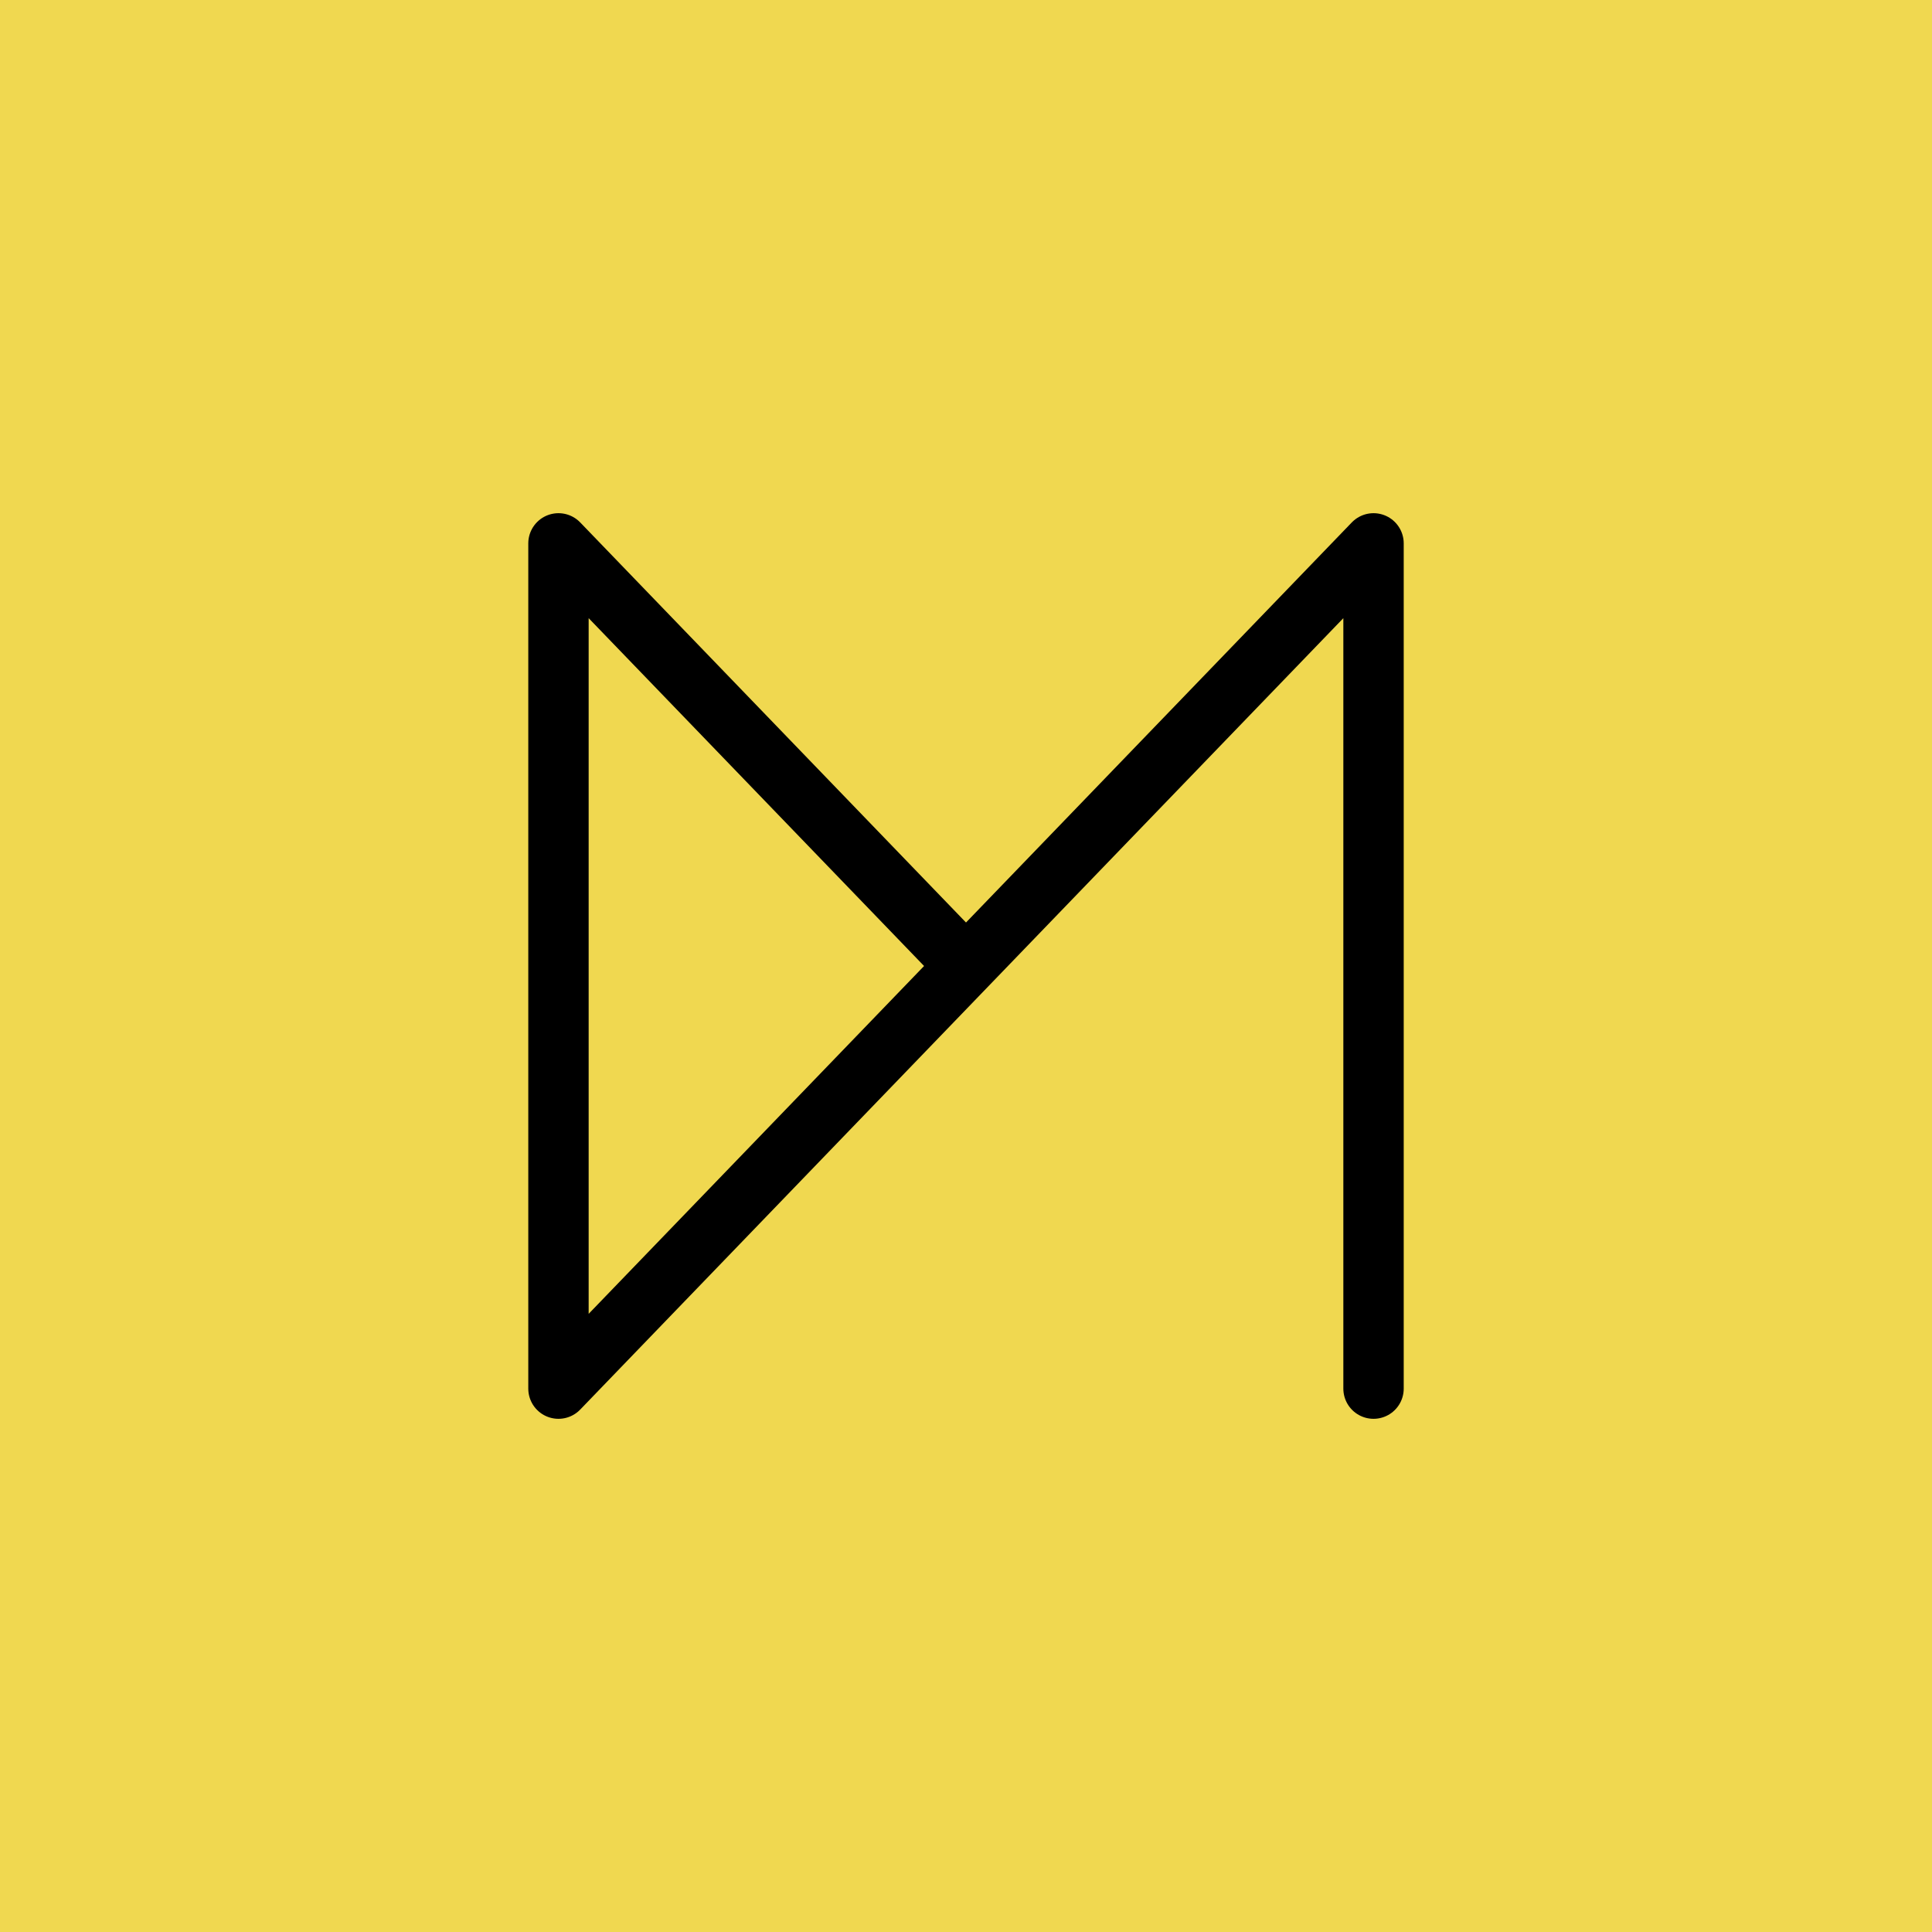 <svg width="64" height="64" viewBox="0 0 64 64" fill="none" xmlns="http://www.w3.org/2000/svg">
<rect width="64" height="64" fill="#F0D850"/>
<path d="M45.5 46V18L32 32M32 32L18.5 46V18L32 32Z" stroke="black" stroke-width="2" stroke-linecap="round" stroke-linejoin="round"/>
</svg>
